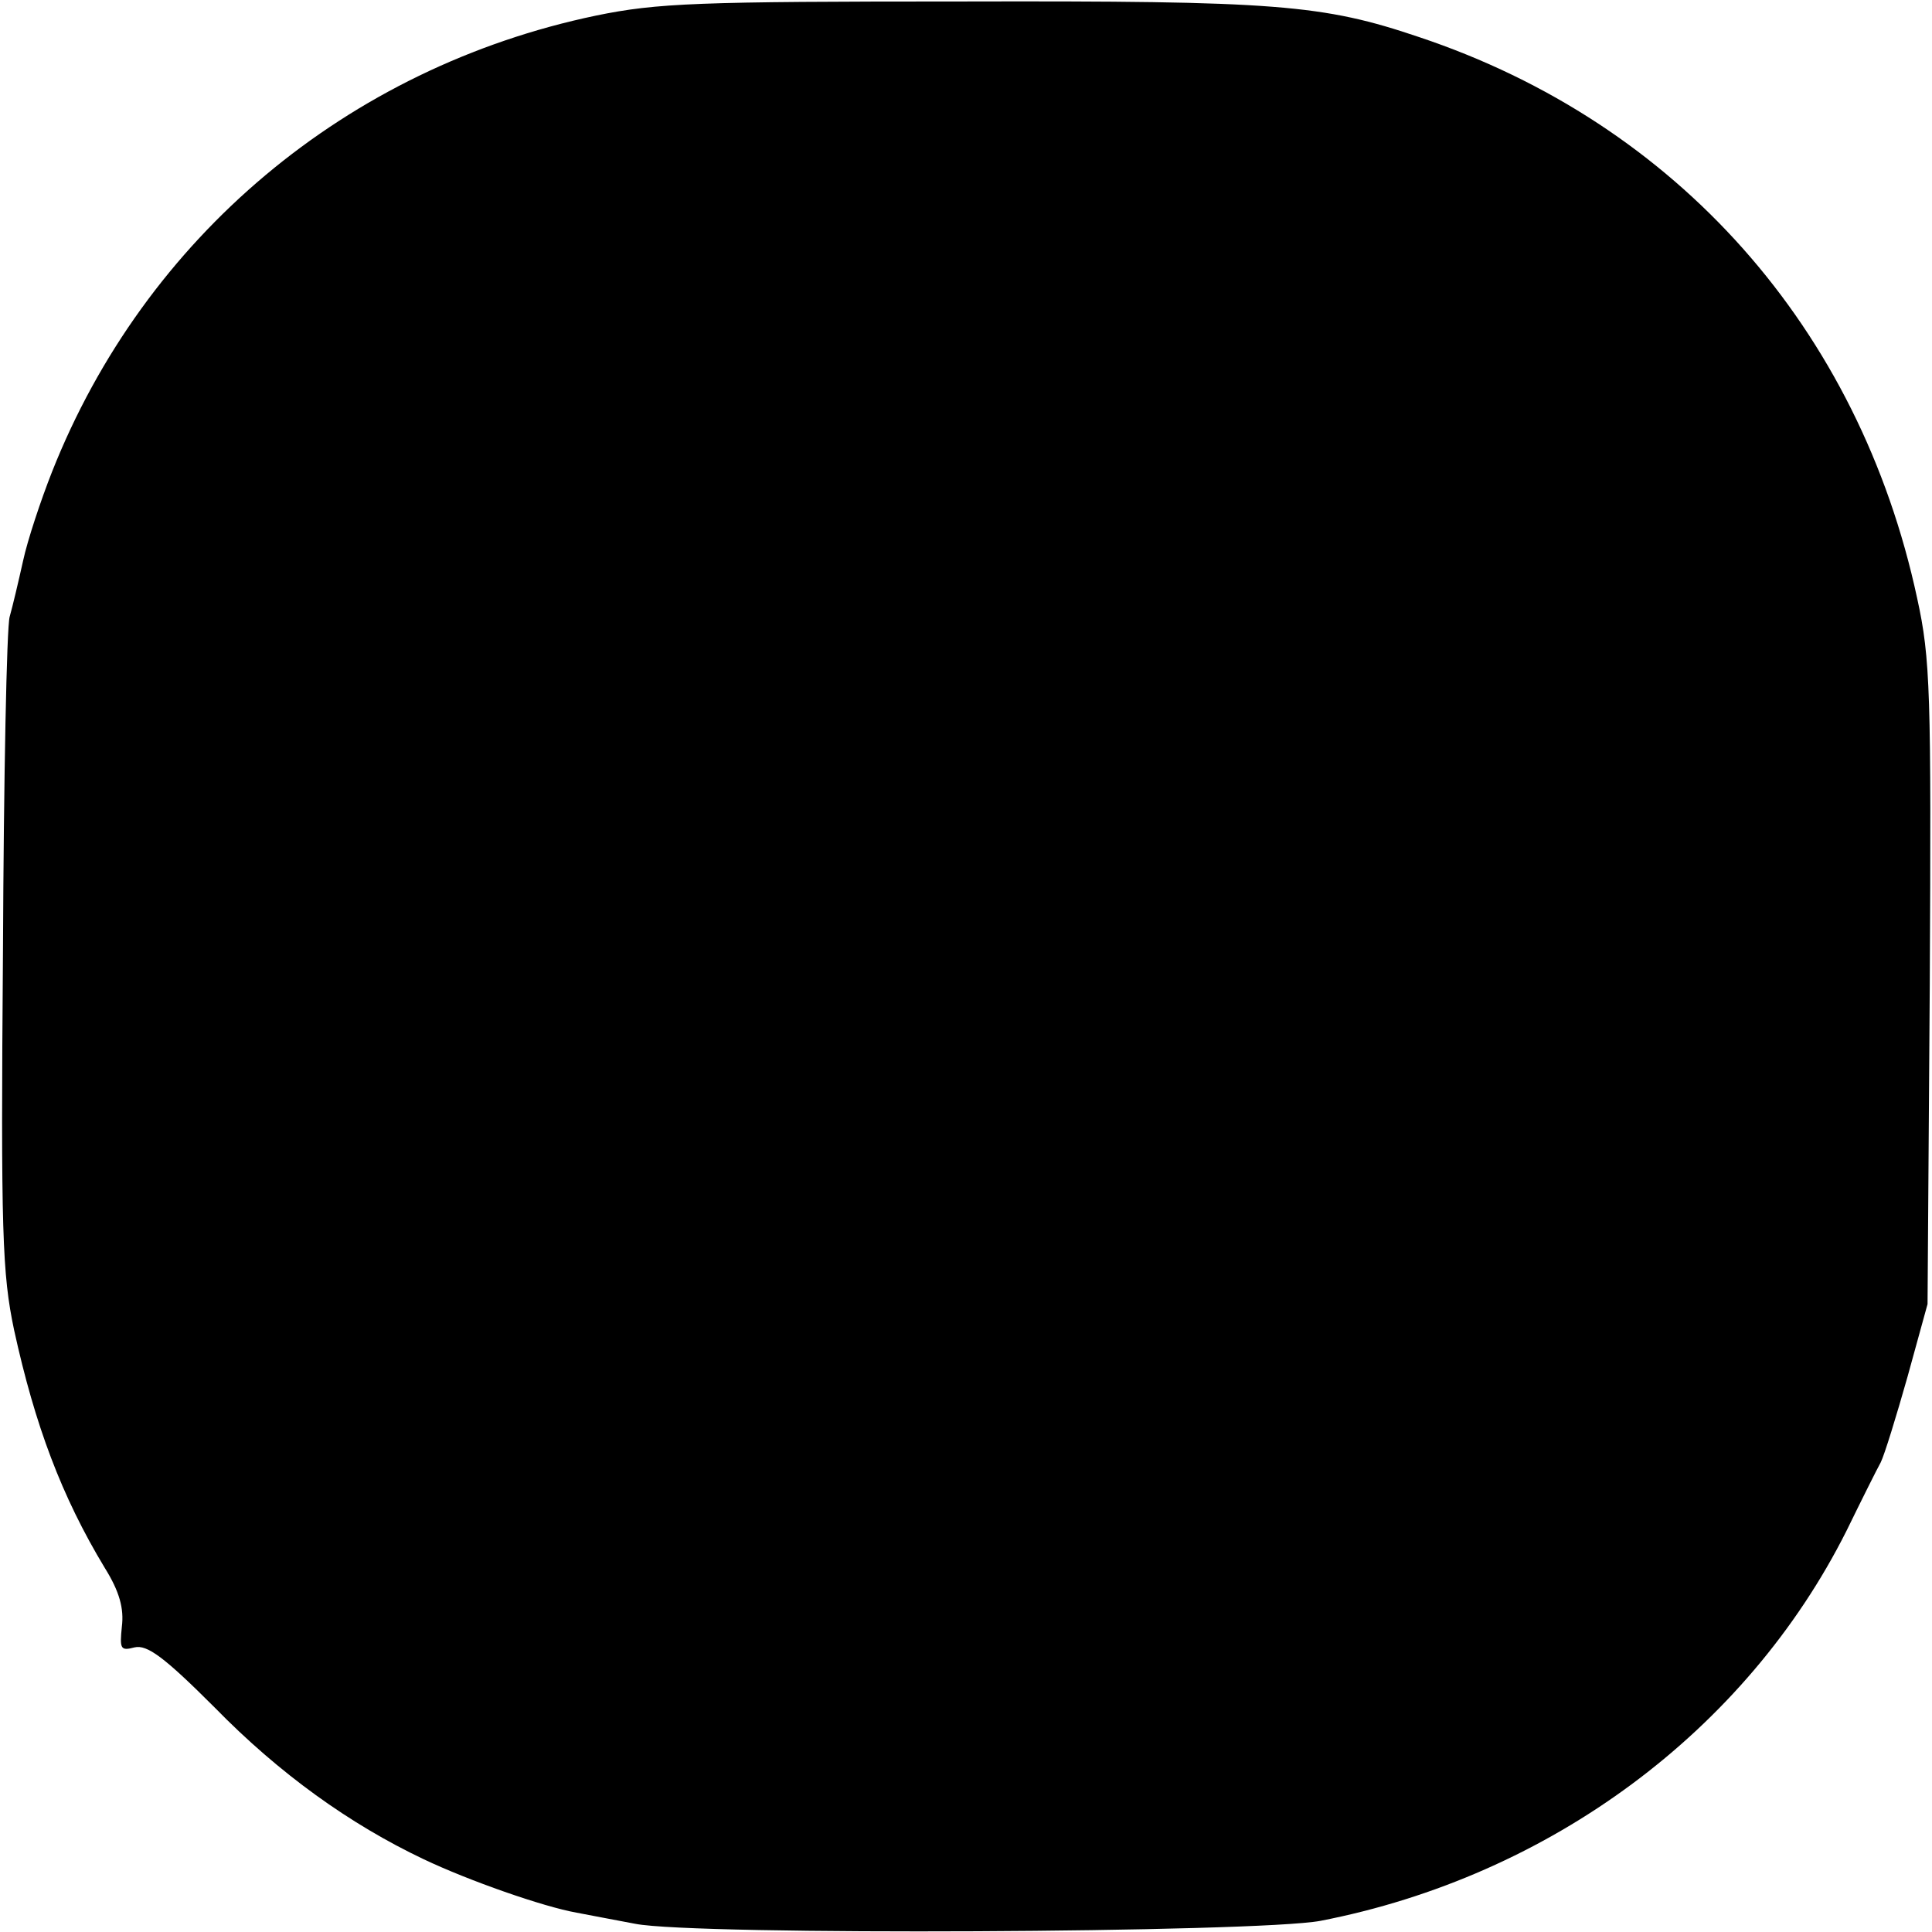 <?xml version="1.0" standalone="no"?>
<!DOCTYPE svg PUBLIC "-//W3C//DTD SVG 20010904//EN"
 "http://www.w3.org/TR/2001/REC-SVG-20010904/DTD/svg10.dtd">
<svg version="1.0" xmlns="http://www.w3.org/2000/svg"
 width="260pt" height="260pt" viewBox="0 0 260 260"
 preserveAspectRatio="xMidYMid meet">
<g transform="translate(0,260) scale(0.1,-0.1)"
fill="#000000" stroke="none">
<path d="M802 2579 c-335 -70 -607 -298 -732 -614 -15 -38 -33 -92 -39 -120
-6 -27 -14 -61 -18 -75 -4 -14 -8 -216 -9 -450 -3 -379 -1 -434 15 -510 28
-128 64 -224 122 -320 20 -32 26 -55 23 -79 -3 -30 -2 -33 17 -28 17 4 40 -13
108 -81 87 -89 182 -157 281 -204 61 -29 161 -64 206 -72 16 -3 52 -10 79 -15
81 -16 836 -12 922 4 309 60 573 256 708 525 20 41 41 83 46 92 5 10 21 62 36
115 l27 98 3 430 c2 394 1 438 -17 520 -78 363 -323 639 -670 755 -130 44
-192 49 -615 48 -357 0 -410 -2 -493 -19z"/>
</g>
</svg>
